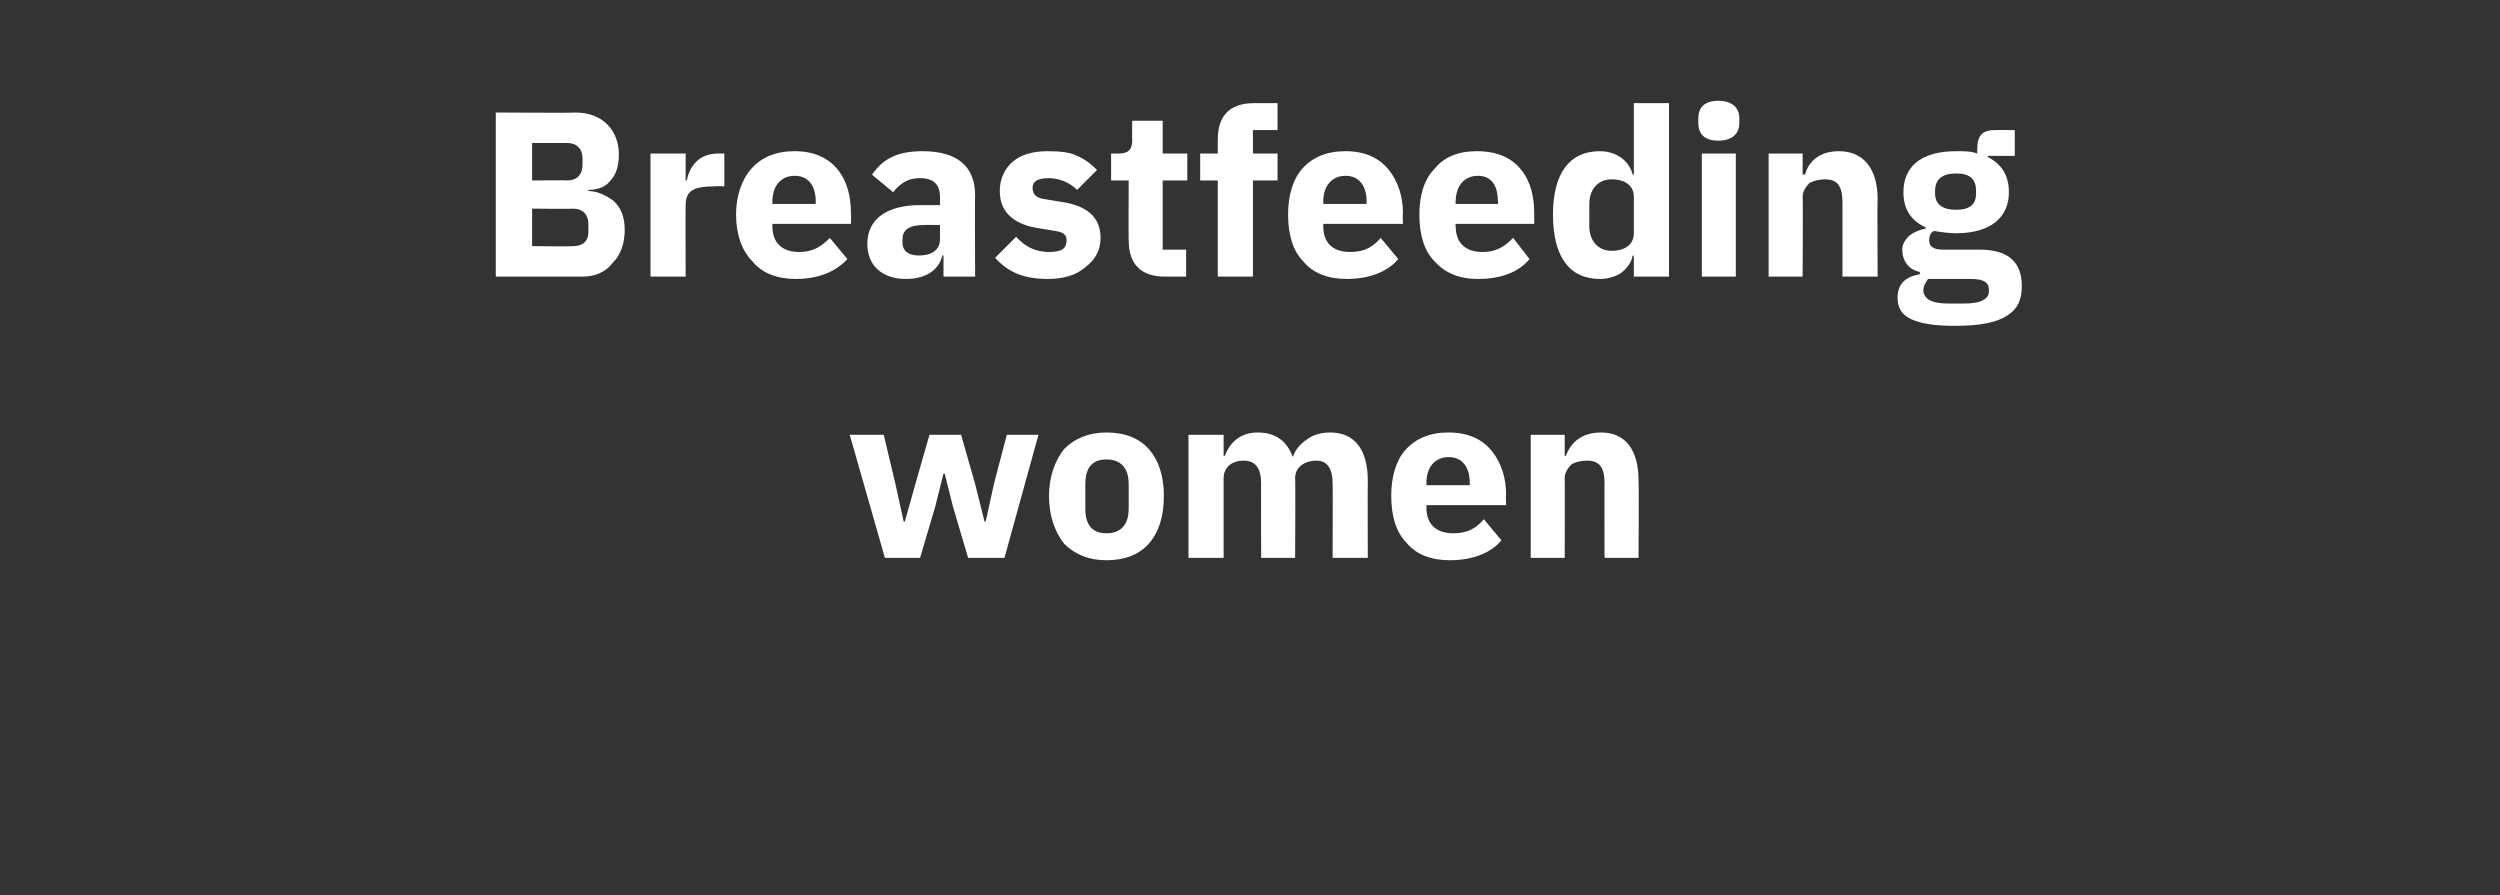 <?xml version="1.0" standalone="no"?><!DOCTYPE svg PUBLIC "-//W3C//DTD SVG 1.1//EN" "http://www.w3.org/Graphics/SVG/1.1/DTD/svg11.dtd"><svg xmlns="http://www.w3.org/2000/svg" version="1.1" width="213.3px" height="76.4px" viewBox="0 -8 213.3 76.4" style="top:-8px"><rect x="0" y="-8" width="213.3" height="76.4" fill="#333333" stroke="none"/>  <desc>Breastfeeding women</desc>  <defs/>  <g id="Polygon187530">    <path d="M 75.5 39.6 L 78.5 39.6 L 79.8 35.2 L 80.5 32.4 L 80.6 32.4 L 81.3 35.2 L 82.6 39.6 L 85.7 39.6 L 88.6 29.1 L 85.9 29.1 L 84.8 33.3 L 84.1 36.5 L 84 36.5 L 83.2 33.3 L 82 29.1 L 79.3 29.1 L 78.1 33.3 L 77.2 36.5 L 77.1 36.5 L 76.4 33.3 L 75.4 29.1 L 72.5 29.1 L 75.5 39.6 Z M 98 38.4 C 98.9 37.4 99.3 36 99.3 34.3 C 99.3 32.7 98.9 31.3 98 30.3 C 97.2 29.4 96 28.9 94.4 28.9 C 92.9 28.9 91.7 29.4 90.8 30.3 C 90 31.3 89.5 32.7 89.5 34.3 C 89.5 36 90 37.4 90.8 38.4 C 91.7 39.3 92.9 39.8 94.4 39.8 C 96 39.8 97.2 39.3 98 38.4 Z M 92.6 35.4 C 92.6 35.4 92.6 33.3 92.6 33.3 C 92.6 31.9 93.2 31.2 94.4 31.2 C 95.6 31.2 96.3 31.9 96.3 33.3 C 96.3 33.3 96.3 35.4 96.3 35.4 C 96.3 36.8 95.6 37.5 94.4 37.5 C 93.2 37.5 92.6 36.8 92.6 35.4 Z M 104.4 39.6 C 104.4 39.6 104.4 32.8 104.4 32.8 C 104.4 32.3 104.6 31.9 105 31.6 C 105.3 31.4 105.7 31.3 106.1 31.3 C 107.1 31.3 107.6 31.9 107.6 33.3 C 107.58 33.26 107.6 39.6 107.6 39.6 L 110.5 39.6 C 110.5 39.6 110.54 32.8 110.5 32.8 C 110.5 31.8 111.4 31.3 112.3 31.3 C 113.2 31.3 113.7 31.9 113.7 33.3 C 113.72 33.26 113.7 39.6 113.7 39.6 L 116.7 39.6 C 116.7 39.6 116.68 33.02 116.7 33 C 116.7 30.4 115.6 28.9 113.5 28.9 C 112.7 28.9 112 29.1 111.5 29.5 C 110.9 29.9 110.5 30.4 110.3 31 C 110.3 31 110.3 31 110.3 31 C 109.8 29.6 108.8 28.9 107.3 28.9 C 105.8 28.9 104.9 29.8 104.5 30.9 C 104.52 30.88 104.4 30.9 104.4 30.9 L 104.4 29.1 L 101.4 29.1 L 101.4 39.6 L 104.4 39.6 Z M 128.1 38.1 C 128.1 38.1 126.6 36.3 126.6 36.3 C 126 37 125.3 37.5 124 37.5 C 122.4 37.5 121.7 36.6 121.7 35.3 C 121.72 35.26 121.7 35.1 121.7 35.1 L 128.5 35.1 C 128.5 35.1 128.46 34.22 128.5 34.2 C 128.5 32.8 128.1 31.5 127.3 30.5 C 126.5 29.5 125.3 28.9 123.6 28.9 C 122 28.9 120.8 29.4 119.9 30.4 C 119.1 31.3 118.7 32.7 118.7 34.3 C 118.7 36 119.1 37.4 120 38.3 C 120.8 39.3 122.1 39.8 123.7 39.8 C 125.6 39.8 127.2 39.2 128.1 38.1 Z M 125.4 33.2 C 125.4 33.18 125.4 33.4 125.4 33.4 L 121.7 33.4 C 121.7 33.4 121.72 33.2 121.7 33.2 C 121.7 31.9 122.4 31 123.6 31 C 124.8 31 125.4 31.9 125.4 33.2 Z M 133.5 39.6 C 133.5 39.6 133.52 32.8 133.5 32.8 C 133.5 32.3 133.8 31.9 134.1 31.6 C 134.5 31.4 134.9 31.3 135.4 31.3 C 136.5 31.3 136.9 31.9 136.9 33.3 C 136.88 33.26 136.9 39.6 136.9 39.6 L 139.8 39.6 C 139.8 39.6 139.84 33.02 139.8 33 C 139.8 30.4 138.7 28.9 136.6 28.9 C 134.9 28.9 134 29.8 133.6 30.9 C 133.64 30.88 133.5 30.9 133.5 30.9 L 133.5 29.1 L 130.6 29.1 L 130.6 39.6 L 133.5 39.6 Z " stroke="none" fill="#fff"/>  </g>  <g id="Polygon187529">    <path d="M 42.3 15.6 C 42.3 15.6 49.74 15.6 49.7 15.6 C 50.8 15.6 51.7 15.2 52.3 14.4 C 53 13.7 53.3 12.7 53.3 11.6 C 53.3 10.4 52.9 9.6 52.3 9.1 C 51.6 8.6 50.9 8.3 50.2 8.3 C 50.2 8.3 50.2 8.2 50.2 8.2 C 50.9 8.2 51.6 8 52 7.5 C 52.5 7 52.8 6.3 52.8 5.2 C 52.8 3.1 51.4 1.6 49.1 1.6 C 49.12 1.64 42.3 1.6 42.3 1.6 L 42.3 15.6 Z M 45.4 9.8 C 45.4 9.8 48.88 9.84 48.9 9.8 C 49.7 9.8 50.2 10.3 50.2 11.1 C 50.2 11.1 50.2 11.8 50.2 11.8 C 50.2 12.6 49.7 13 48.9 13 C 48.88 13.04 45.4 13 45.4 13 L 45.4 9.8 Z M 45.4 4.2 C 45.4 4.2 48.4 4.2 48.4 4.2 C 49.2 4.2 49.7 4.7 49.7 5.5 C 49.7 5.5 49.7 6.1 49.7 6.1 C 49.7 6.9 49.2 7.4 48.4 7.4 C 48.4 7.36 45.4 7.4 45.4 7.4 L 45.4 4.2 Z M 58.5 15.6 C 58.5 15.6 58.48 9.46 58.5 9.5 C 58.5 8.2 59.3 7.9 61 7.9 C 61.04 7.86 61.8 7.9 61.8 7.9 L 61.8 5.1 C 61.8 5.1 61.26 5.1 61.3 5.1 C 60.4 5.1 59.8 5.4 59.4 5.8 C 59 6.2 58.7 6.8 58.6 7.4 C 58.58 7.38 58.5 7.4 58.5 7.4 L 58.5 5.1 L 55.5 5.1 L 55.5 15.6 L 58.5 15.6 Z M 72.3 14.1 C 72.3 14.1 70.8 12.3 70.8 12.3 C 70.1 13 69.4 13.5 68.2 13.5 C 66.6 13.5 65.9 12.6 65.9 11.3 C 65.9 11.26 65.9 11.1 65.9 11.1 L 72.6 11.1 C 72.6 11.1 72.64 10.22 72.6 10.2 C 72.6 8.8 72.3 7.5 71.5 6.5 C 70.7 5.5 69.5 4.9 67.8 4.9 C 66.2 4.9 65 5.4 64.1 6.4 C 63.3 7.3 62.8 8.7 62.8 10.3 C 62.8 12 63.3 13.4 64.2 14.3 C 65 15.3 66.3 15.8 67.9 15.8 C 69.8 15.8 71.3 15.2 72.3 14.1 Z M 69.6 9.2 C 69.58 9.18 69.6 9.4 69.6 9.4 L 65.9 9.4 C 65.9 9.4 65.9 9.2 65.9 9.2 C 65.9 7.9 66.6 7 67.8 7 C 69 7 69.6 7.9 69.6 9.2 Z M 83.2 8.7 C 83.16 8.7 83.2 15.6 83.2 15.6 L 80.5 15.6 L 80.5 13.8 C 80.5 13.8 80.38 13.76 80.4 13.8 C 80.1 15.1 78.9 15.8 77.3 15.8 C 75.2 15.8 74 14.6 74 12.8 C 74 10.6 75.8 9.5 78.5 9.5 C 78.54 9.5 80.2 9.5 80.2 9.5 C 80.2 9.5 80.2 8.84 80.2 8.8 C 80.2 7.8 79.7 7.2 78.5 7.2 C 77.3 7.2 76.7 7.8 76.2 8.4 C 76.2 8.4 74.4 6.9 74.4 6.9 C 75.3 5.6 76.5 4.9 78.7 4.9 C 81.7 4.9 83.2 6.2 83.2 8.7 Z M 80.2 11.2 C 80.2 11.2 78.76 11.18 78.8 11.2 C 77.6 11.2 77 11.6 77 12.4 C 77 12.4 77 12.7 77 12.7 C 77 13.4 77.5 13.8 78.4 13.8 C 79.4 13.8 80.2 13.4 80.2 12.4 C 80.2 12.42 80.2 11.2 80.2 11.2 Z M 92.6 14.8 C 93.4 14.2 93.9 13.4 93.9 12.3 C 93.9 10.5 92.7 9.5 90.4 9.2 C 90.4 9.2 89.2 9 89.2 9 C 88.4 8.9 88.1 8.6 88.1 8 C 88.1 7.5 88.5 7.2 89.5 7.2 C 90.4 7.2 91.3 7.6 91.9 8.2 C 91.9 8.2 93.6 6.5 93.6 6.5 C 93.1 6 92.6 5.6 91.9 5.3 C 91.3 5 90.5 4.9 89.4 4.9 C 88.1 4.9 87.1 5.2 86.4 5.8 C 85.7 6.4 85.3 7.3 85.3 8.3 C 85.3 10.1 86.5 11.2 88.8 11.5 C 88.8 11.5 90 11.7 90 11.7 C 90.7 11.8 91 12 91 12.5 C 91 13.2 90.6 13.5 89.5 13.5 C 88.3 13.5 87.4 13 86.7 12.2 C 86.7 12.2 84.9 14 84.9 14 C 86 15.2 87.3 15.8 89.4 15.8 C 90.7 15.8 91.8 15.5 92.6 14.8 Z M 101.2 15.6 L 101.2 13.3 L 99.2 13.3 L 99.2 7.4 L 101.3 7.4 L 101.3 5.1 L 99.2 5.1 L 99.2 2.3 L 96.6 2.3 C 96.6 2.3 96.58 3.98 96.6 4 C 96.6 4.7 96.3 5.1 95.5 5.1 C 95.54 5.1 94.8 5.1 94.8 5.1 L 94.8 7.4 L 96.3 7.4 C 96.3 7.4 96.28 12.54 96.3 12.5 C 96.3 14.5 97.3 15.6 99.4 15.6 C 99.4 15.6 101.2 15.6 101.2 15.6 Z M 103.9 15.6 L 106.9 15.6 L 106.9 7.4 L 109 7.4 L 109 5.1 L 106.9 5.1 L 106.9 3.1 L 109 3.1 L 109 0.8 C 109 0.8 107.04 0.8 107 0.8 C 105 0.8 103.9 1.8 103.9 3.9 C 103.9 3.86 103.9 5.1 103.9 5.1 L 102.4 5.1 L 102.4 7.4 L 103.9 7.4 L 103.9 15.6 Z M 119.3 14.1 C 119.3 14.1 117.8 12.3 117.8 12.3 C 117.2 13 116.5 13.5 115.2 13.5 C 113.6 13.5 112.9 12.6 112.9 11.3 C 112.92 11.26 112.9 11.1 112.9 11.1 L 119.7 11.1 C 119.7 11.1 119.66 10.22 119.7 10.2 C 119.7 8.8 119.3 7.5 118.5 6.5 C 117.7 5.5 116.5 4.9 114.8 4.9 C 113.2 4.9 112 5.4 111.1 6.4 C 110.3 7.3 109.9 8.7 109.9 10.3 C 109.9 12 110.3 13.4 111.2 14.3 C 112 15.3 113.3 15.8 114.9 15.8 C 116.8 15.8 118.4 15.2 119.3 14.1 Z M 116.6 9.2 C 116.6 9.18 116.6 9.4 116.6 9.4 L 112.9 9.4 C 112.9 9.4 112.92 9.2 112.9 9.2 C 112.9 7.9 113.6 7 114.8 7 C 116 7 116.6 7.9 116.6 9.2 Z M 130.5 14.1 C 130.5 14.1 129.1 12.3 129.1 12.3 C 128.4 13 127.7 13.5 126.5 13.5 C 124.9 13.5 124.2 12.6 124.2 11.3 C 124.16 11.26 124.2 11.1 124.2 11.1 L 130.9 11.1 C 130.9 11.1 130.9 10.22 130.9 10.2 C 130.9 8.8 130.6 7.5 129.8 6.5 C 129 5.5 127.8 4.9 126 4.9 C 124.4 4.9 123.2 5.4 122.4 6.4 C 121.5 7.3 121.1 8.7 121.1 10.3 C 121.1 12 121.5 13.4 122.4 14.3 C 123.3 15.3 124.5 15.8 126.1 15.8 C 128.1 15.8 129.6 15.2 130.5 14.1 Z M 127.8 9.2 C 127.84 9.18 127.8 9.4 127.8 9.4 L 124.2 9.4 C 124.2 9.4 124.16 9.2 124.2 9.2 C 124.2 7.9 124.9 7 126.1 7 C 127.3 7 127.8 7.9 127.8 9.2 Z M 139.4 15.6 L 142.4 15.6 L 142.4 0.8 L 139.4 0.8 L 139.4 6.9 C 139.4 6.9 139.34 6.86 139.3 6.9 C 139 5.7 137.9 4.9 136.5 4.9 C 133.9 4.9 132.5 6.8 132.5 10.3 C 132.5 13.9 133.9 15.8 136.5 15.8 C 137.2 15.8 137.8 15.6 138.3 15.3 C 138.8 14.9 139.2 14.4 139.3 13.8 C 139.34 13.84 139.4 13.8 139.4 13.8 L 139.4 15.6 Z M 135.6 11.3 C 135.6 11.3 135.6 9.4 135.6 9.4 C 135.6 8.1 136.4 7.3 137.5 7.3 C 138.6 7.3 139.4 7.8 139.4 8.8 C 139.4 8.8 139.4 11.9 139.4 11.9 C 139.4 12.9 138.6 13.4 137.5 13.4 C 136.4 13.4 135.6 12.6 135.6 11.3 Z M 148.4 2.5 C 148.4 2.5 148.4 2.1 148.4 2.1 C 148.4 1.2 147.8 0.6 146.6 0.6 C 145.4 0.6 144.9 1.2 144.9 2.1 C 144.9 2.1 144.9 2.5 144.9 2.5 C 144.9 3.4 145.4 4 146.6 4 C 147.8 4 148.4 3.4 148.4 2.5 Z M 145.2 15.6 L 148.1 15.6 L 148.1 5.1 L 145.2 5.1 L 145.2 15.6 Z M 153.8 15.6 C 153.8 15.6 153.84 8.8 153.8 8.8 C 153.8 8.3 154.1 7.9 154.4 7.6 C 154.8 7.4 155.3 7.3 155.7 7.3 C 156.8 7.3 157.2 7.9 157.2 9.3 C 157.2 9.26 157.2 15.6 157.2 15.6 L 160.2 15.6 C 160.2 15.6 160.16 9.02 160.2 9 C 160.2 6.4 159 4.9 156.9 4.9 C 155.2 4.9 154.3 5.8 154 6.9 C 153.96 6.88 153.8 6.9 153.8 6.9 L 153.8 5.1 L 150.9 5.1 L 150.9 15.6 L 153.8 15.6 Z M 168.9 13.3 C 168.9 13.3 165.8 13.3 165.8 13.3 C 164.9 13.3 164.6 13 164.6 12.5 C 164.6 12.1 164.7 11.9 165 11.7 C 165.6 11.8 166.2 11.9 166.9 11.9 C 169.9 11.9 171.4 10.5 171.4 8.4 C 171.4 7 170.8 6 169.6 5.4 C 169.58 5.4 169.6 5.3 169.6 5.3 L 171.9 5.3 L 171.9 3.1 C 171.9 3.1 170.24 3.08 170.2 3.1 C 169.2 3.1 168.7 3.5 168.7 4.7 C 168.7 4.7 168.7 5.1 168.7 5.1 C 168.2 4.9 167.6 4.9 166.9 4.9 C 163.8 4.9 162.4 6.3 162.4 8.4 C 162.4 9.8 163 10.8 164.3 11.4 C 164.3 11.4 164.3 11.5 164.3 11.5 C 163.8 11.6 163.3 11.8 162.9 12.1 C 162.6 12.4 162.3 12.8 162.3 13.3 C 162.3 14.2 162.8 15 163.8 15.2 C 163.8 15.2 163.8 15.4 163.8 15.4 C 162.6 15.6 161.9 16.2 161.9 17.4 C 161.9 18.2 162.2 18.8 163 19.2 C 163.8 19.6 165 19.8 166.8 19.8 C 169 19.8 170.4 19.5 171.3 18.9 C 172.2 18.3 172.5 17.5 172.5 16.4 C 172.5 14.4 171.4 13.3 168.9 13.3 Z M 169.2 17.6 C 168.9 17.8 168.3 17.9 167.5 17.9 C 167.5 17.9 166.3 17.9 166.3 17.9 C 165.5 17.9 165 17.8 164.6 17.6 C 164.3 17.4 164.1 17.1 164.1 16.8 C 164.1 16.4 164.3 16.1 164.5 15.8 C 164.5 15.8 168.1 15.8 168.1 15.8 C 169.3 15.8 169.7 16.1 169.7 16.8 C 169.7 17.1 169.6 17.4 169.2 17.6 Z M 165.1 8.5 C 165.1 8.5 165.1 8.3 165.1 8.3 C 165.1 7.3 165.7 6.8 166.9 6.8 C 168.1 6.8 168.6 7.3 168.6 8.3 C 168.6 8.3 168.6 8.5 168.6 8.5 C 168.6 9.4 168.1 9.9 166.9 9.9 C 165.7 9.9 165.1 9.4 165.1 8.5 Z " stroke="none" fill="#fff"/>  </g></svg>